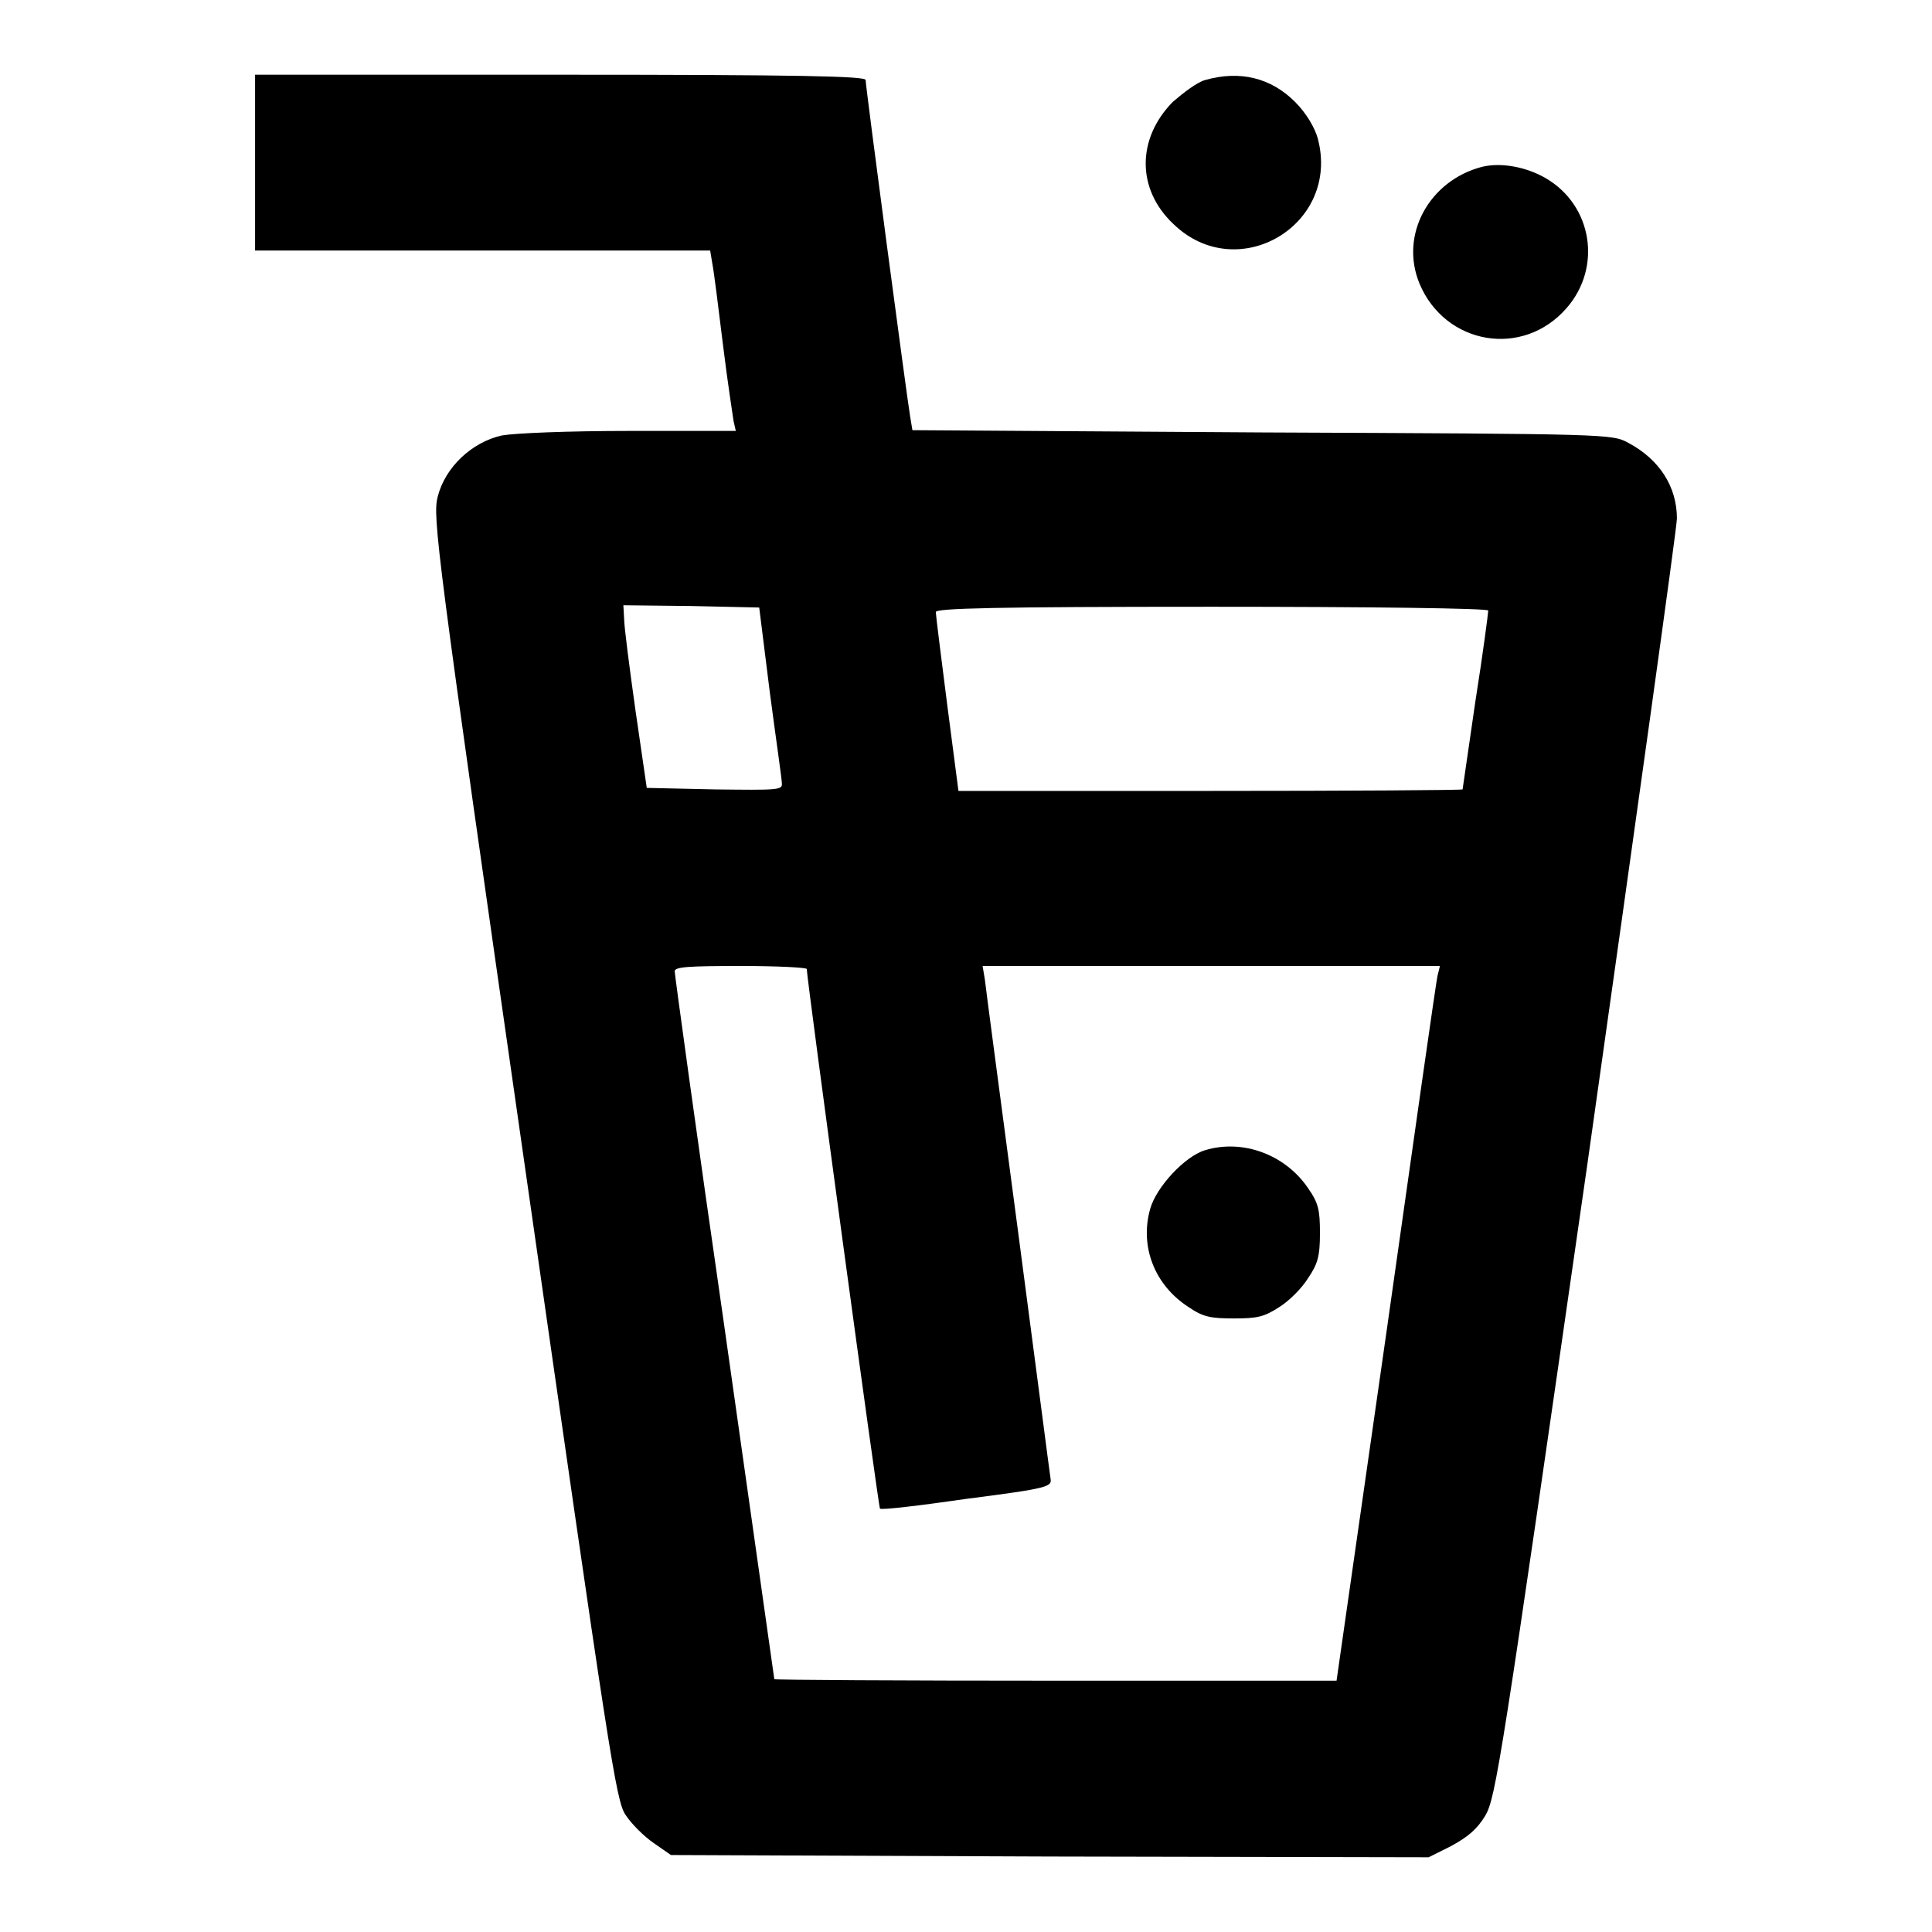 <?xml version="1.0" encoding="utf-8"?>
<!-- Svg Vector Icons : http://www.onlinewebfonts.com/icon -->
<!DOCTYPE svg PUBLIC "-//W3C//DTD SVG 1.1//EN" "http://www.w3.org/Graphics/SVG/1.1/DTD/svg11.dtd">
<svg version="1.1" xmlns="http://www.w3.org/2000/svg" xmlns:xlink="http://www.w3.org/1999/xlink" x="0px" y="0px" viewBox="0 0 256 256" enable-background="new 0 0 256 256" xml:space="preserve">
<g><g><g><path fill="#000000" d="M33.8,21.6v11.6H64h30.1l0.3,1.8c0.2,1,0.8,5.8,1.4,10.7c0.6,4.9,1.3,9.4,1.4,10.1l0.3,1.3H83.5c-8.4,0-15.3,0.3-17,0.6c-4,0.9-7.5,4.2-8.5,8.1c-0.7,2.7-0.2,6.8,11.4,87.7c11.4,79.6,12.2,85.1,13.5,87c0.8,1.2,2.4,2.8,3.7,3.7l2.3,1.6l50.2,0.2l50.2,0.1l3-1.5c2.2-1.2,3.4-2.2,4.5-4c1.4-2.4,2.1-6.8,13.5-86.1c6.5-46,11.9-84.6,11.9-85.8c0-4.2-2.3-7.8-6.4-10c-2.2-1.2-2.3-1.2-48.5-1.4L120.9,57l-0.3-1.8c-0.4-2.3-5.9-43.7-5.9-44.6c0-0.5-8.5-0.7-40.4-0.7H33.8V21.6z M102,91.7c0.8,6.1,1.6,11.5,1.6,12.1c0.1,0.9-0.6,0.9-8.9,0.8l-9-0.2l-1.5-10.3c-0.8-5.7-1.5-11.1-1.5-12.1l-0.1-1.8l9,0.1l9,0.2L102,91.7z M197.2,80.9c0,0.3-0.7,5.7-1.7,12c-0.9,6.3-1.7,11.6-1.7,11.7c0,0.1-15,0.2-33.4,0.2h-33.4l-1.5-11.5c-0.8-6.3-1.5-11.8-1.5-12.2c0-0.5,7.7-0.7,36.6-0.7C181.4,80.4,197.2,80.6,197.2,80.9z M106.9,128.4c0,1.3,9.5,71.3,9.7,71.5c0.2,0.2,5.3-0.4,11.5-1.3c10.9-1.4,11.3-1.6,11.1-2.7c-0.1-0.6-2-15.3-4.3-32.7c-2.3-17.4-4.3-32.4-4.4-33.4l-0.3-1.8h30.3h30.3l-0.3,1.2c-0.2,0.7-3.2,22-6.8,47.4l-6.6,46.1h-37.2c-20.5,0-37.3-0.1-37.3-0.2c0-0.1-3-21.1-6.6-46.6c-3.7-25.6-6.6-46.8-6.6-47.2c0-0.6,1.9-0.7,8.9-0.7C103,128,106.9,128.2,106.9,128.4z"/><path fill="#000000" d="M159.7,152.4c-2.7,0.8-6.5,4.9-7.3,7.8c-1.4,5,0.6,10.1,5.1,13c1.9,1.3,2.9,1.5,6,1.5c3.1,0,4-0.2,6-1.5c1.3-0.8,3-2.5,3.8-3.8c1.3-1.9,1.6-2.9,1.6-6s-0.2-4-1.6-6C170.3,153,164.7,150.9,159.7,152.4z"/><path fill="#000000" d="M159.7,10.6c-1.1,0.3-2.9,1.7-4.3,2.9c-4.8,4.9-4.8,11.6,0.1,16.2c8.5,8.2,22.2,0.1,19.1-11.4c-0.4-1.4-1.5-3.3-3-4.8C168.4,10.3,164.3,9.3,159.7,10.6z"/><path fill="#000000" d="M196.4,22.1c-7,1.8-11,9-8.3,15.5c3.4,8.1,13.7,9.9,19.5,3.2c4.7-5.4,3.4-13.6-2.8-17.2C202.2,22.1,198.9,21.5,196.4,22.1z"/></g></g></g>
</svg>